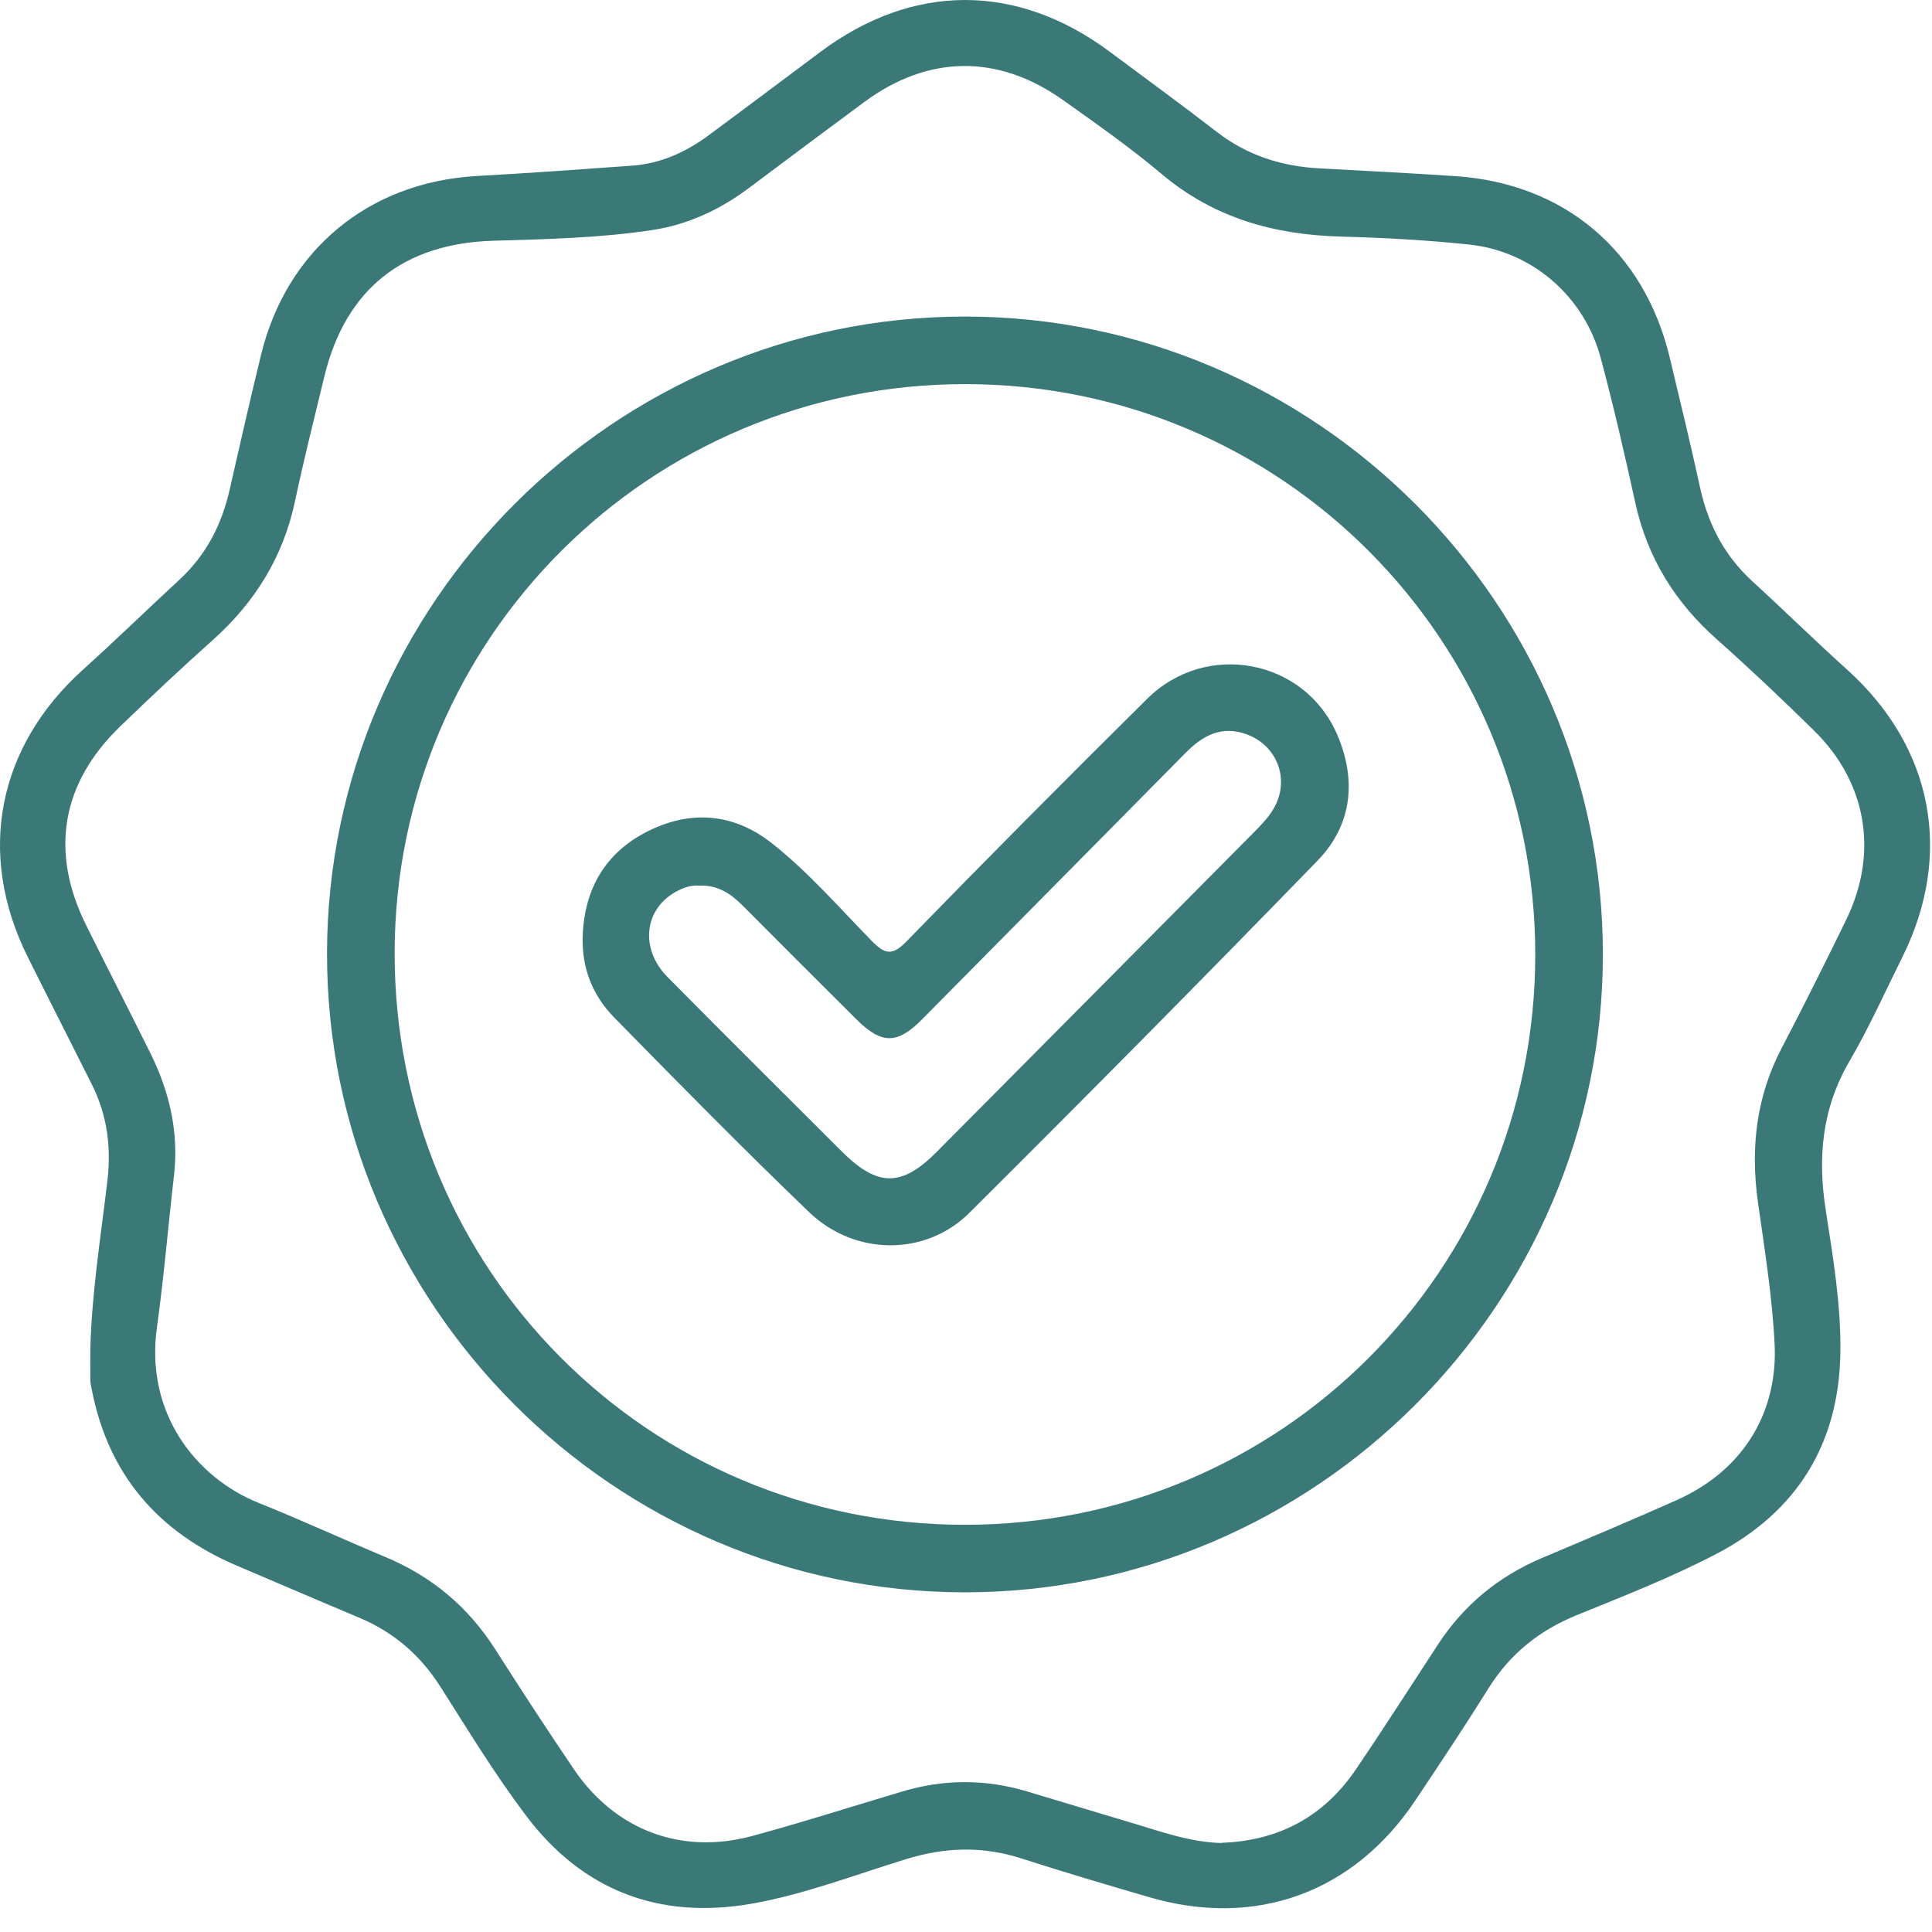 <svg width="60" height="60" viewBox="0 0 60 60" fill="none" xmlns="http://www.w3.org/2000/svg">
<path d="M2.805 41.899C2.85 40.15 3.127 38.424 3.333 36.69C3.459 35.636 3.333 34.649 2.864 33.703C2.199 32.372 1.523 31.049 0.86 29.717C-0.734 26.517 -0.085 23.194 2.577 20.797C3.591 19.884 4.571 18.928 5.576 18C6.403 17.236 6.887 16.291 7.133 15.203C7.447 13.812 7.767 12.422 8.103 11.035C8.896 7.758 11.458 5.649 14.823 5.465C16.426 5.376 18.028 5.261 19.629 5.145C20.518 5.081 21.299 4.725 22.006 4.202C23.17 3.343 24.327 2.471 25.486 1.606C28.358 -0.535 31.585 -0.535 34.463 1.606C35.576 2.434 36.698 3.252 37.793 4.099C38.736 4.828 39.802 5.165 40.976 5.229C42.379 5.305 43.783 5.376 45.186 5.469C48.582 5.693 51.056 7.785 51.854 11.099C52.178 12.447 52.502 13.793 52.799 15.149C53.047 16.283 53.553 17.256 54.415 18.047C55.408 18.955 56.37 19.901 57.37 20.802C60.027 23.199 60.673 26.522 59.079 29.725C58.541 30.805 58.048 31.91 57.441 32.949C56.582 34.42 56.444 35.946 56.702 37.596C56.93 39.06 57.178 40.533 57.154 42.027C57.107 44.856 55.793 46.953 53.313 48.253C51.91 48.987 50.422 49.567 48.953 50.166C47.794 50.64 46.89 51.369 46.225 52.435C45.49 53.612 44.722 54.766 43.95 55.92C42.037 58.781 38.997 59.887 35.691 58.919C34.36 58.531 33.031 58.138 31.712 57.713C30.521 57.33 29.36 57.364 28.163 57.73C26.57 58.217 25.005 58.826 23.362 59.118C20.496 59.626 18.104 58.725 16.345 56.397C15.378 55.117 14.538 53.737 13.676 52.381C13.049 51.396 12.219 50.684 11.146 50.235C9.886 49.707 8.631 49.164 7.374 48.631C4.92 47.59 3.368 45.806 2.852 43.164C2.832 43.066 2.808 42.965 2.805 42.867C2.801 42.545 2.805 42.223 2.805 41.901V41.899ZM37.943 57.229C39.714 57.168 41.116 56.414 42.108 54.95C42.978 53.67 43.81 52.366 44.658 51.07C45.463 49.839 46.546 48.95 47.902 48.378C49.29 47.793 50.68 47.206 52.055 46.595C54.28 45.605 55.204 43.709 55.113 41.766C55.042 40.285 54.803 38.812 54.595 37.341C54.359 35.661 54.538 34.064 55.334 32.544C56.024 31.225 56.687 29.894 57.338 28.558C58.345 26.488 57.977 24.299 56.338 22.691C55.349 21.718 54.342 20.765 53.305 19.844C52.016 18.697 51.161 17.317 50.788 15.625C50.456 14.114 50.11 12.607 49.71 11.113C49.196 9.198 47.575 7.798 45.623 7.594C44.307 7.456 42.98 7.383 41.657 7.348C39.584 7.294 37.707 6.776 36.084 5.411C35.102 4.583 34.045 3.841 32.997 3.097C30.985 1.673 28.819 1.707 26.845 3.166C25.648 4.05 24.457 4.939 23.266 5.833C22.365 6.508 21.375 6.975 20.258 7.144C18.627 7.393 16.977 7.427 15.333 7.476C12.526 7.557 10.731 8.974 10.073 11.693C9.761 12.982 9.437 14.267 9.162 15.563C8.793 17.305 7.911 18.715 6.593 19.891C5.618 20.76 4.667 21.657 3.726 22.566C1.904 24.329 1.546 26.453 2.67 28.723C3.331 30.054 4.011 31.378 4.672 32.711C5.264 33.905 5.556 35.157 5.404 36.501C5.222 38.075 5.092 39.657 4.873 41.228C4.503 43.886 6.084 45.892 8.037 46.676C9.36 47.206 10.657 47.806 11.974 48.356C13.41 48.958 14.54 49.903 15.378 51.217C16.178 52.472 16.989 53.717 17.824 54.948C19.103 56.834 21.154 57.612 23.352 57.02C24.922 56.596 26.471 56.097 28.033 55.633C29.32 55.25 30.607 55.25 31.892 55.633C32.931 55.942 33.969 56.262 35.008 56.569C35.971 56.851 36.914 57.21 37.936 57.237L37.943 57.229Z" fill="#3B7978"/>
<path d="M29.959 9.831C40.849 9.826 49.783 18.756 49.779 29.646C49.776 40.533 40.836 49.461 29.947 49.451C19.059 49.441 10.144 40.499 10.156 29.604C10.171 18.744 19.091 9.836 29.956 9.831H29.959ZM29.974 11.929C20.186 11.929 12.276 19.808 12.256 29.575C12.236 39.428 20.128 47.351 29.961 47.354C39.77 47.356 47.679 39.455 47.679 29.646C47.679 19.834 39.783 11.931 29.971 11.929H29.974Z" fill="#3B7978"/>
<path d="M18.096 29.067C18.151 27.6 18.801 26.478 20.115 25.817C21.454 25.144 22.79 25.257 23.969 26.186C25.106 27.082 26.059 28.185 27.071 29.219C27.483 29.641 27.709 29.69 28.154 29.234C30.622 26.699 33.115 24.187 35.63 21.699C37.457 19.891 40.505 20.463 41.522 22.801C42.136 24.211 41.998 25.618 40.915 26.731C37.344 30.408 33.739 34.05 30.104 37.667C28.743 39.021 26.545 39.006 25.128 37.645C23.07 35.668 21.068 33.632 19.069 31.594C18.401 30.911 18.06 30.054 18.096 29.067ZM21.704 27.505C21.468 27.483 21.223 27.566 20.99 27.694C20.002 28.239 19.867 29.469 20.729 30.341C22.522 32.154 24.332 33.952 26.137 35.754C27.252 36.867 27.999 36.874 29.094 35.769C32.378 32.463 35.662 29.157 38.943 25.847C39.154 25.633 39.368 25.412 39.525 25.159C40.114 24.221 39.65 23.062 38.584 22.762C37.845 22.553 37.302 22.895 36.813 23.388C34.087 26.144 31.364 28.902 28.635 31.658C27.861 32.439 27.378 32.434 26.592 31.653C25.41 30.476 24.232 29.297 23.055 28.116C22.689 27.748 22.281 27.475 21.699 27.505H21.704Z" fill="#3B7978"/>
</svg>
